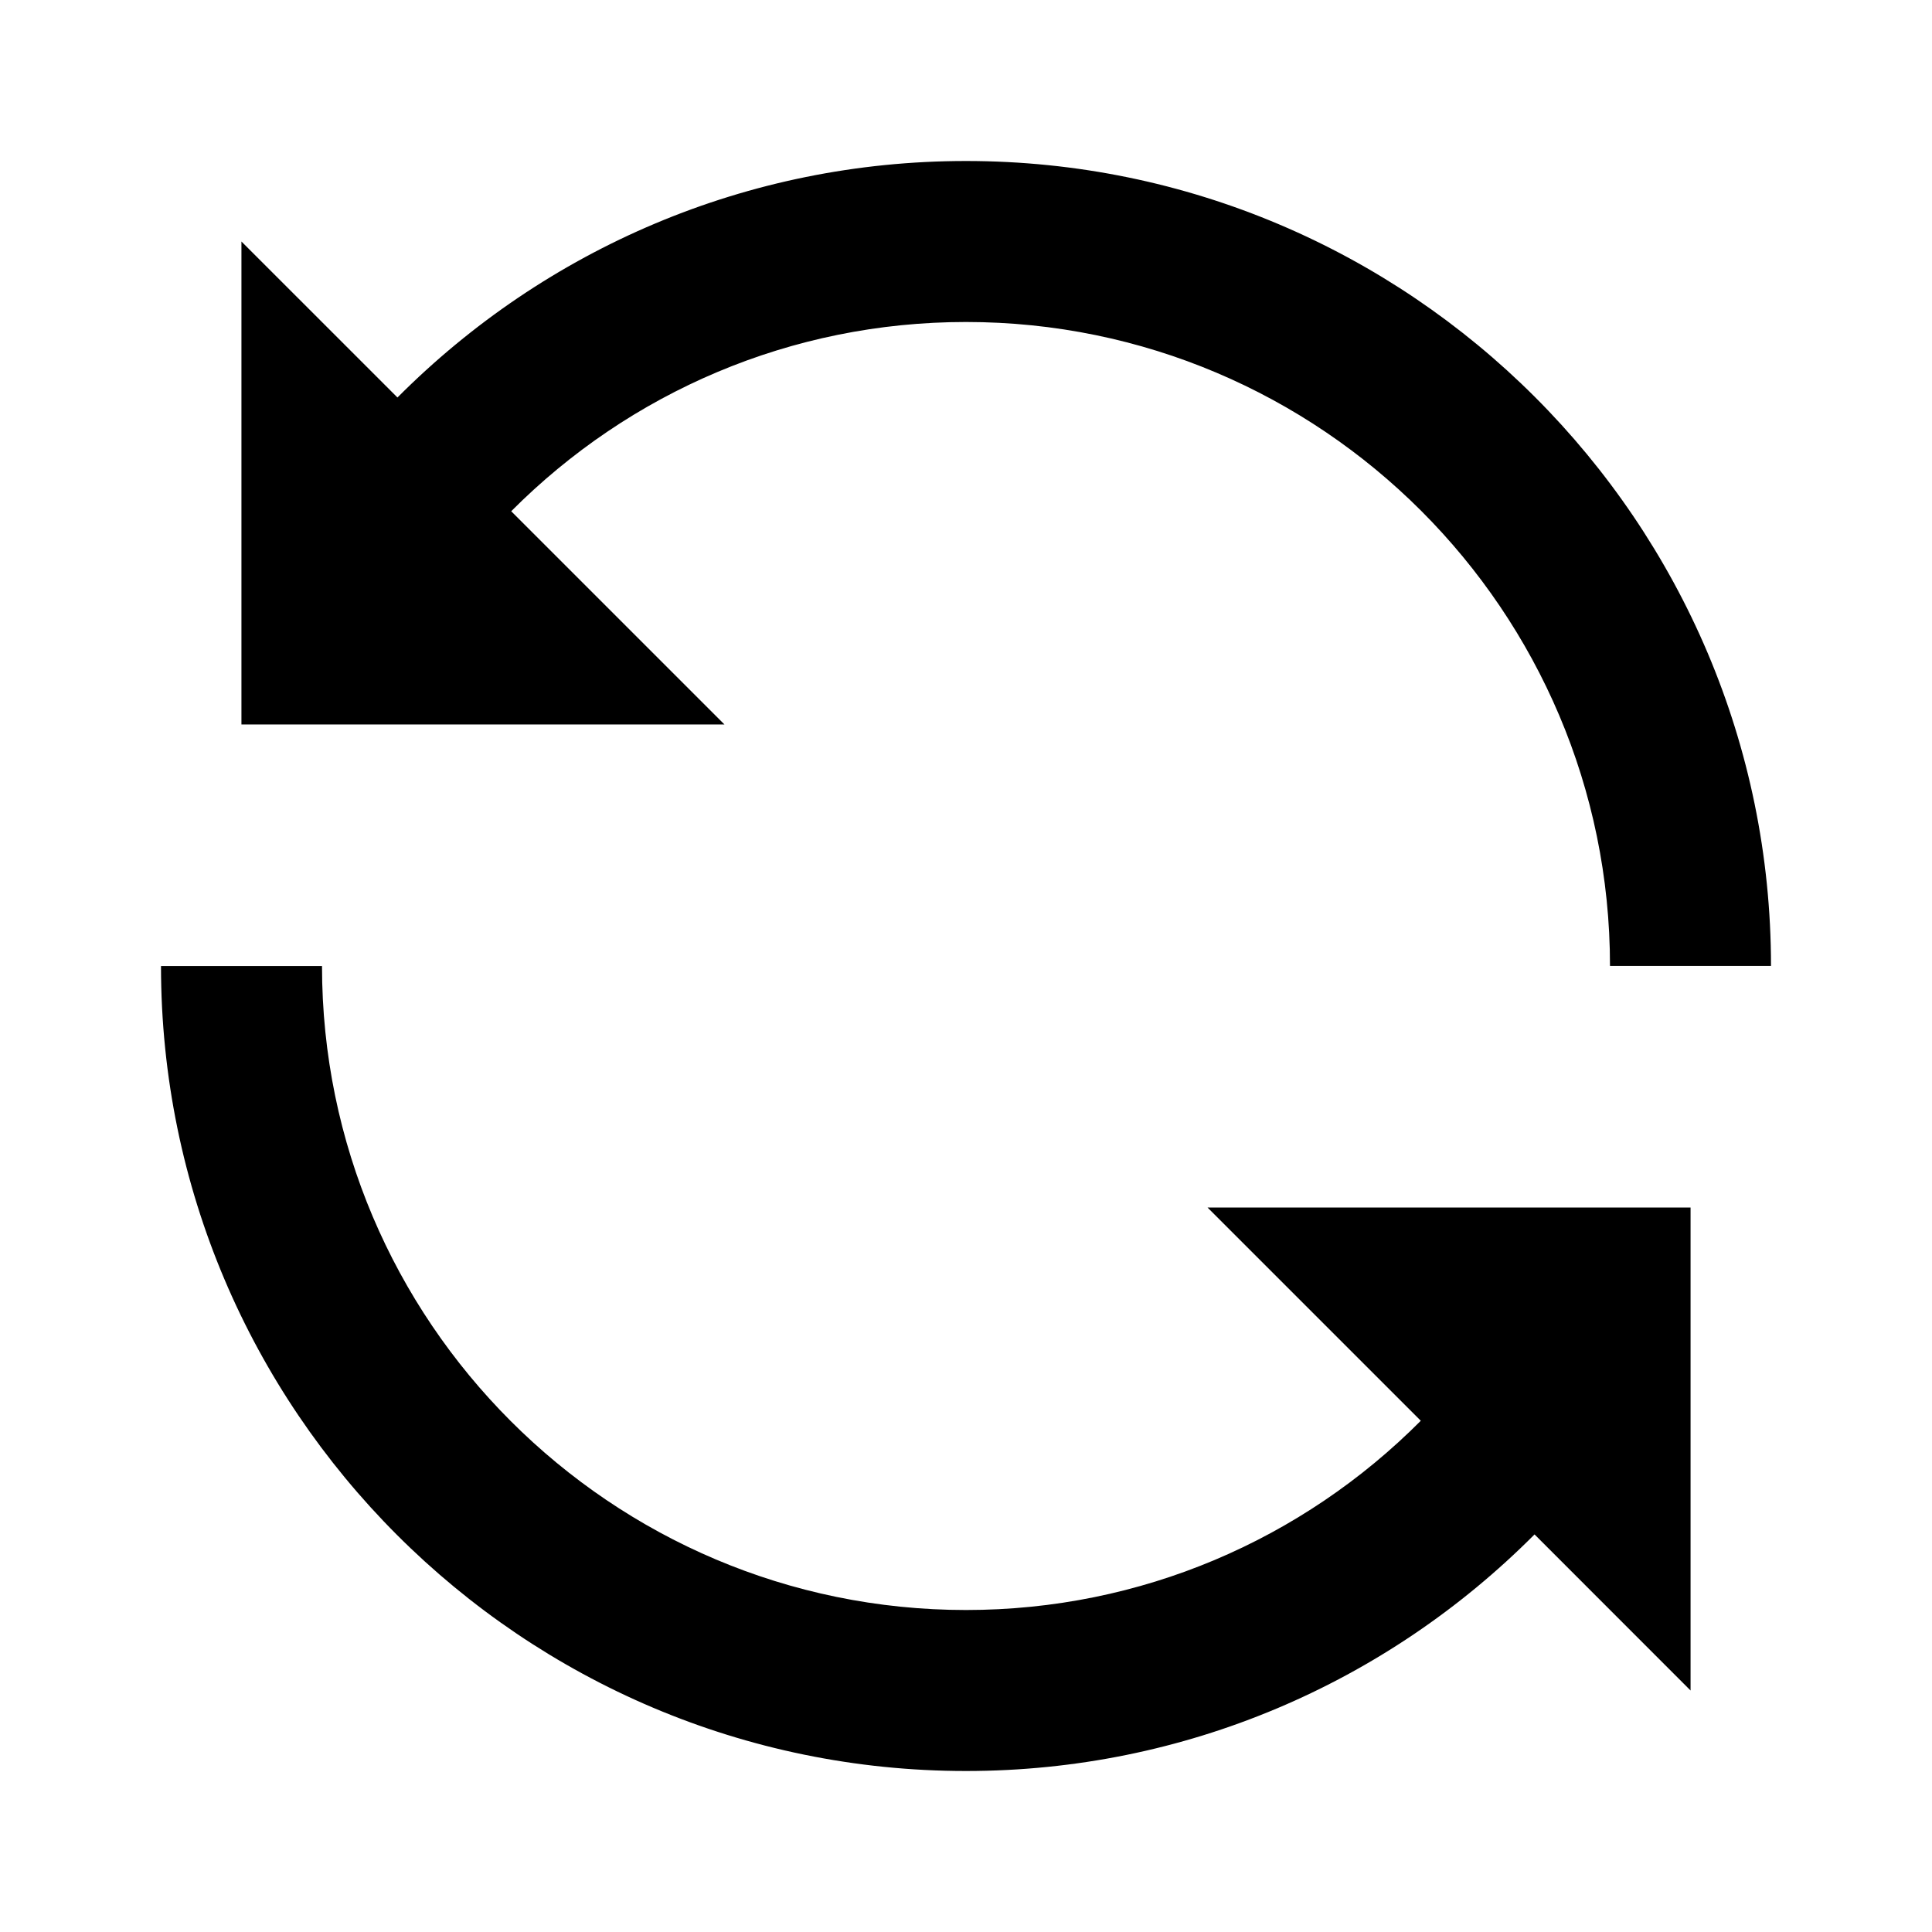 <svg xmlns="http://www.w3.org/2000/svg" fill="#000000" width="800px" height="800px" viewBox="0 0 1920 1920"><path d="M320.006 960.032c0 352.866 287.052 639.974 640.026 639.974 173.767 0 334.093-69.757 451.938-188.072l-211.928-211.912h480.019v479.981l-155.046-155.114C1377.649 1672.883 1177.24 1760 960.032 1760 518.814 1760 160 1401.134 160 960.032ZM959.968 160C1401.186 160 1760 518.866 1760 959.968h-160.006c0-352.866-287.052-639.974-640.026-639.974-173.767 0-334.093 69.757-451.938 188.072l211.928 211.912H239.94V239.997L394.985 395.03C542.351 247.117 742.76 160 959.968 160Z" fill-rule="evenodd"></path></svg>